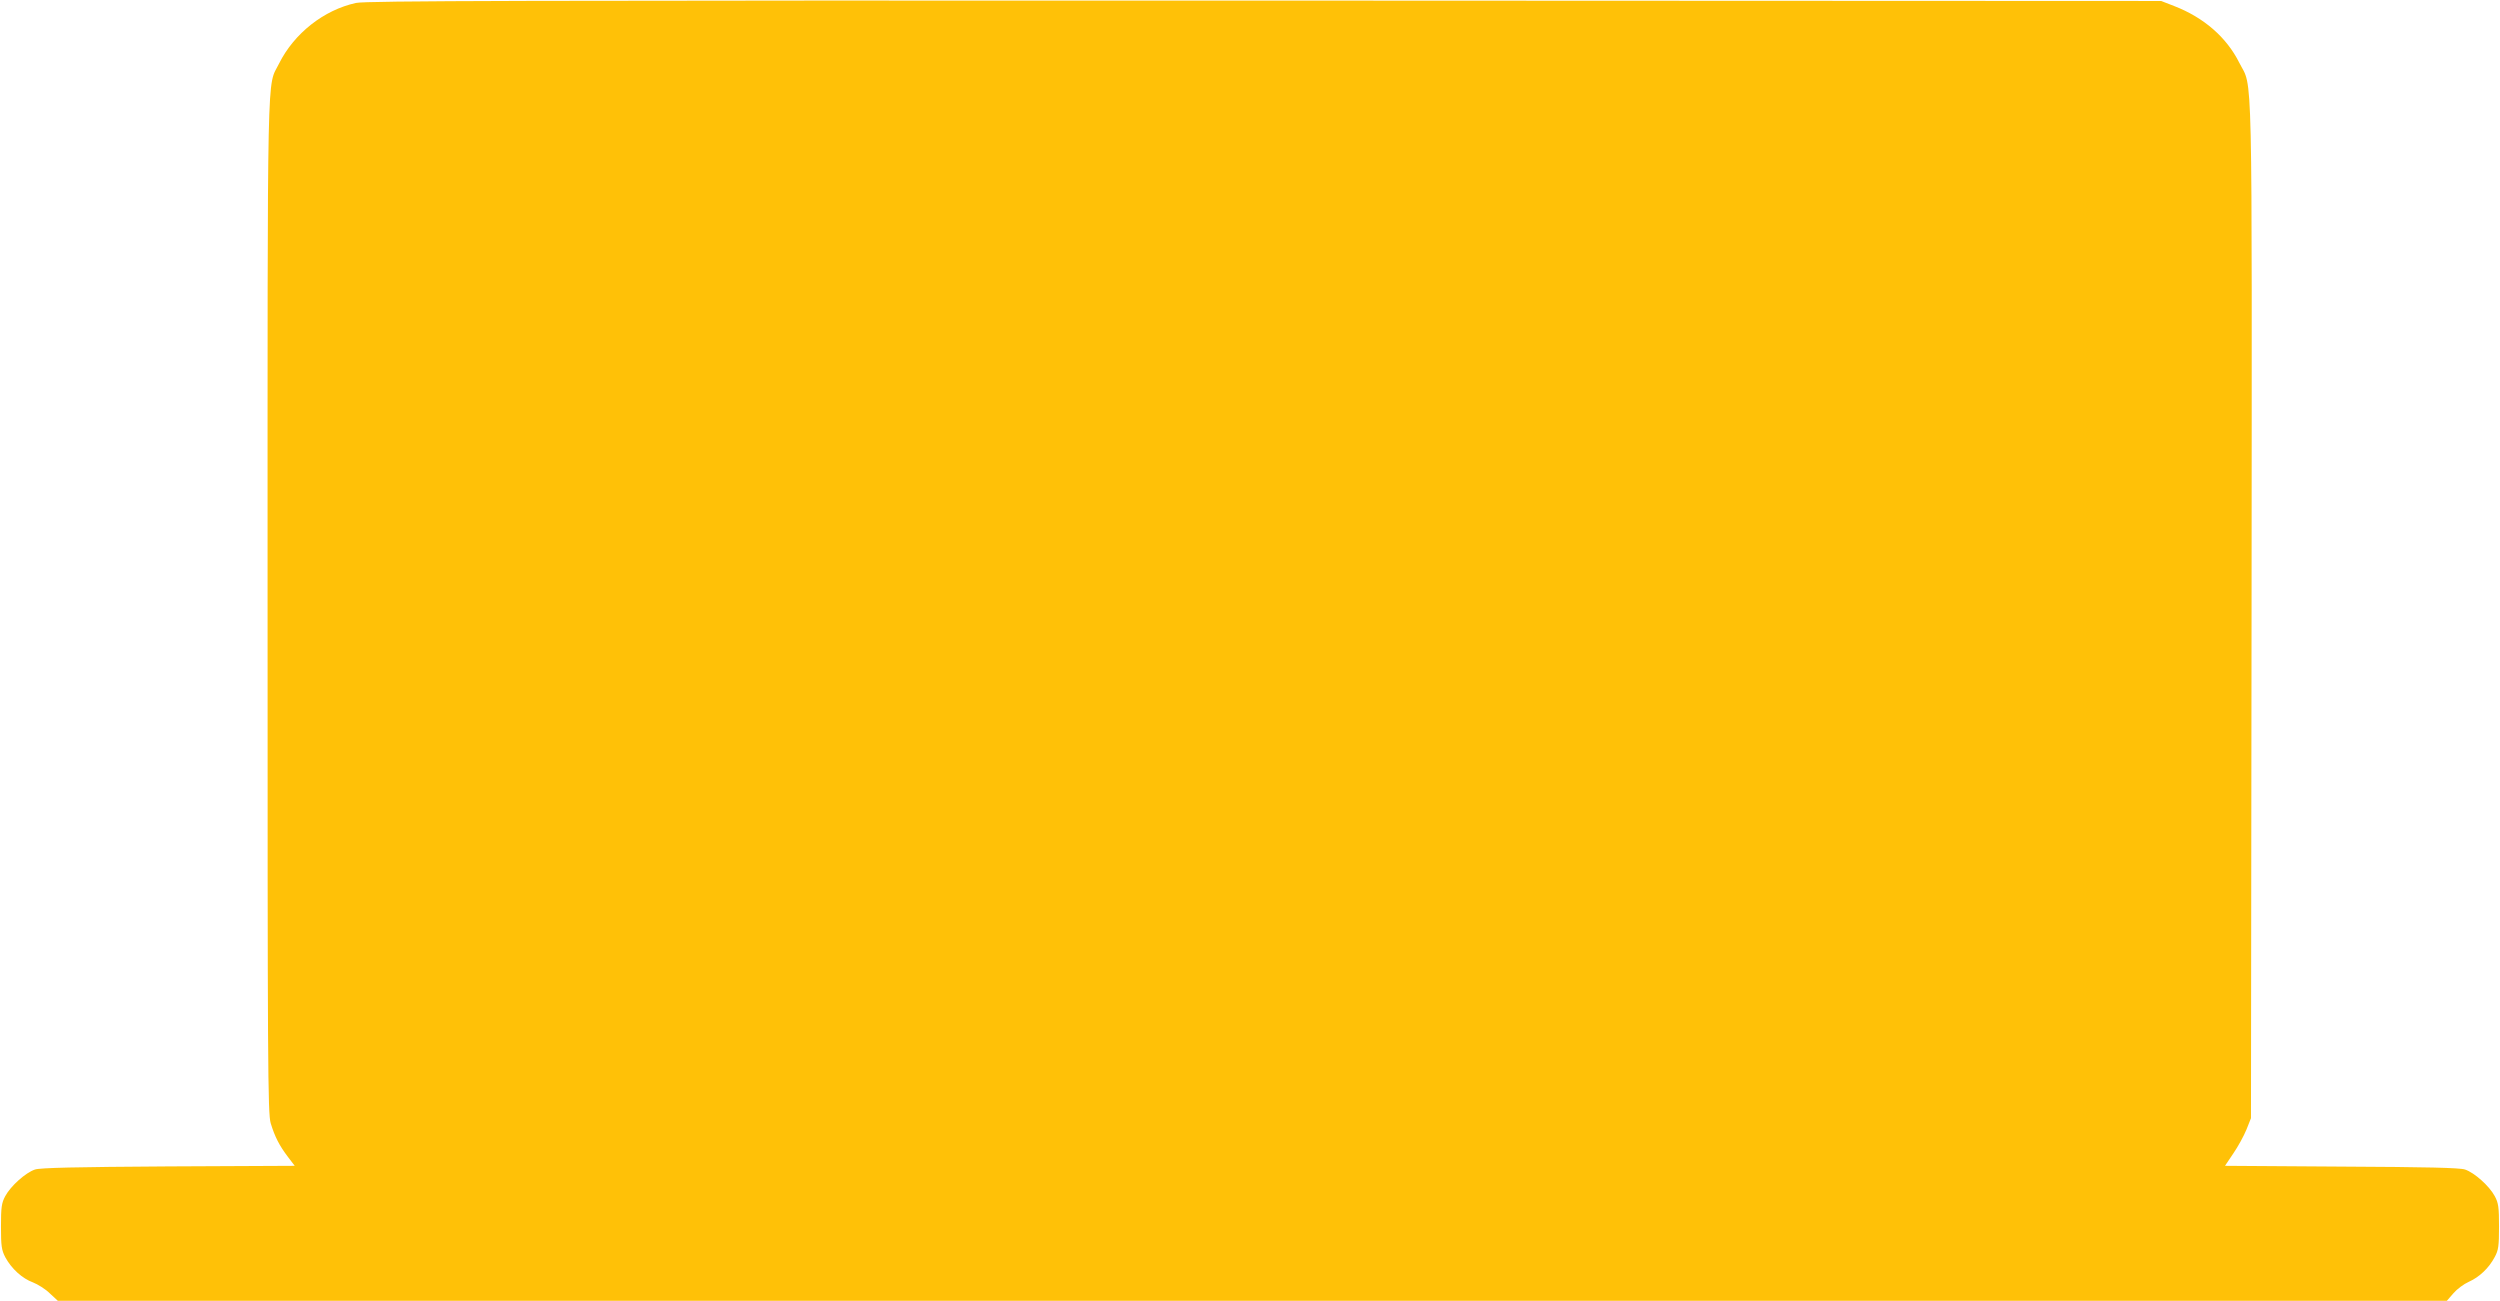 <?xml version="1.0" standalone="no"?>
<!DOCTYPE svg PUBLIC "-//W3C//DTD SVG 20010904//EN"
 "http://www.w3.org/TR/2001/REC-SVG-20010904/DTD/svg10.dtd">
<svg version="1.0" xmlns="http://www.w3.org/2000/svg"
 width="1280pt" height="666pt" viewBox="0 0 1280 666"
 preserveAspectRatio="xMidYMid meet">
<g transform="translate(0,666) scale(0.1,-0.1)"
fill="#ffc107" stroke="none">
<path d="M1823 6645 c-165 -36 -317 -156 -394 -310 -63 -128 -59 78 -59 -2771
0 -2362 1 -2605 16 -2655 21 -69 44 -114 88 -172 l35 -46 -647 -3 c-475 -3
-657 -7 -683 -16 -48 -16 -124 -84 -152 -136 -19 -35 -22 -57 -22 -156 0 -100
3 -120 22 -157 32 -59 87 -109 142 -129 25 -10 64 -34 86 -56 l41 -38 6116 0
6116 0 34 39 c18 21 53 47 78 58 54 24 103 70 133 127 19 35 22 56 22 156 0
99 -3 121 -22 156 -28 52 -104 120 -152 136 -26 9 -198 13 -632 15 l-597 4 43
64 c24 35 54 90 67 122 l23 58 3 2603 c2 2880 7 2662 -63 2801 -65 130 -181
231 -333 290 l-67 26 -4590 2 c-3839 1 -4600 -1 -4652 -12z"/>
</g>
</svg>
